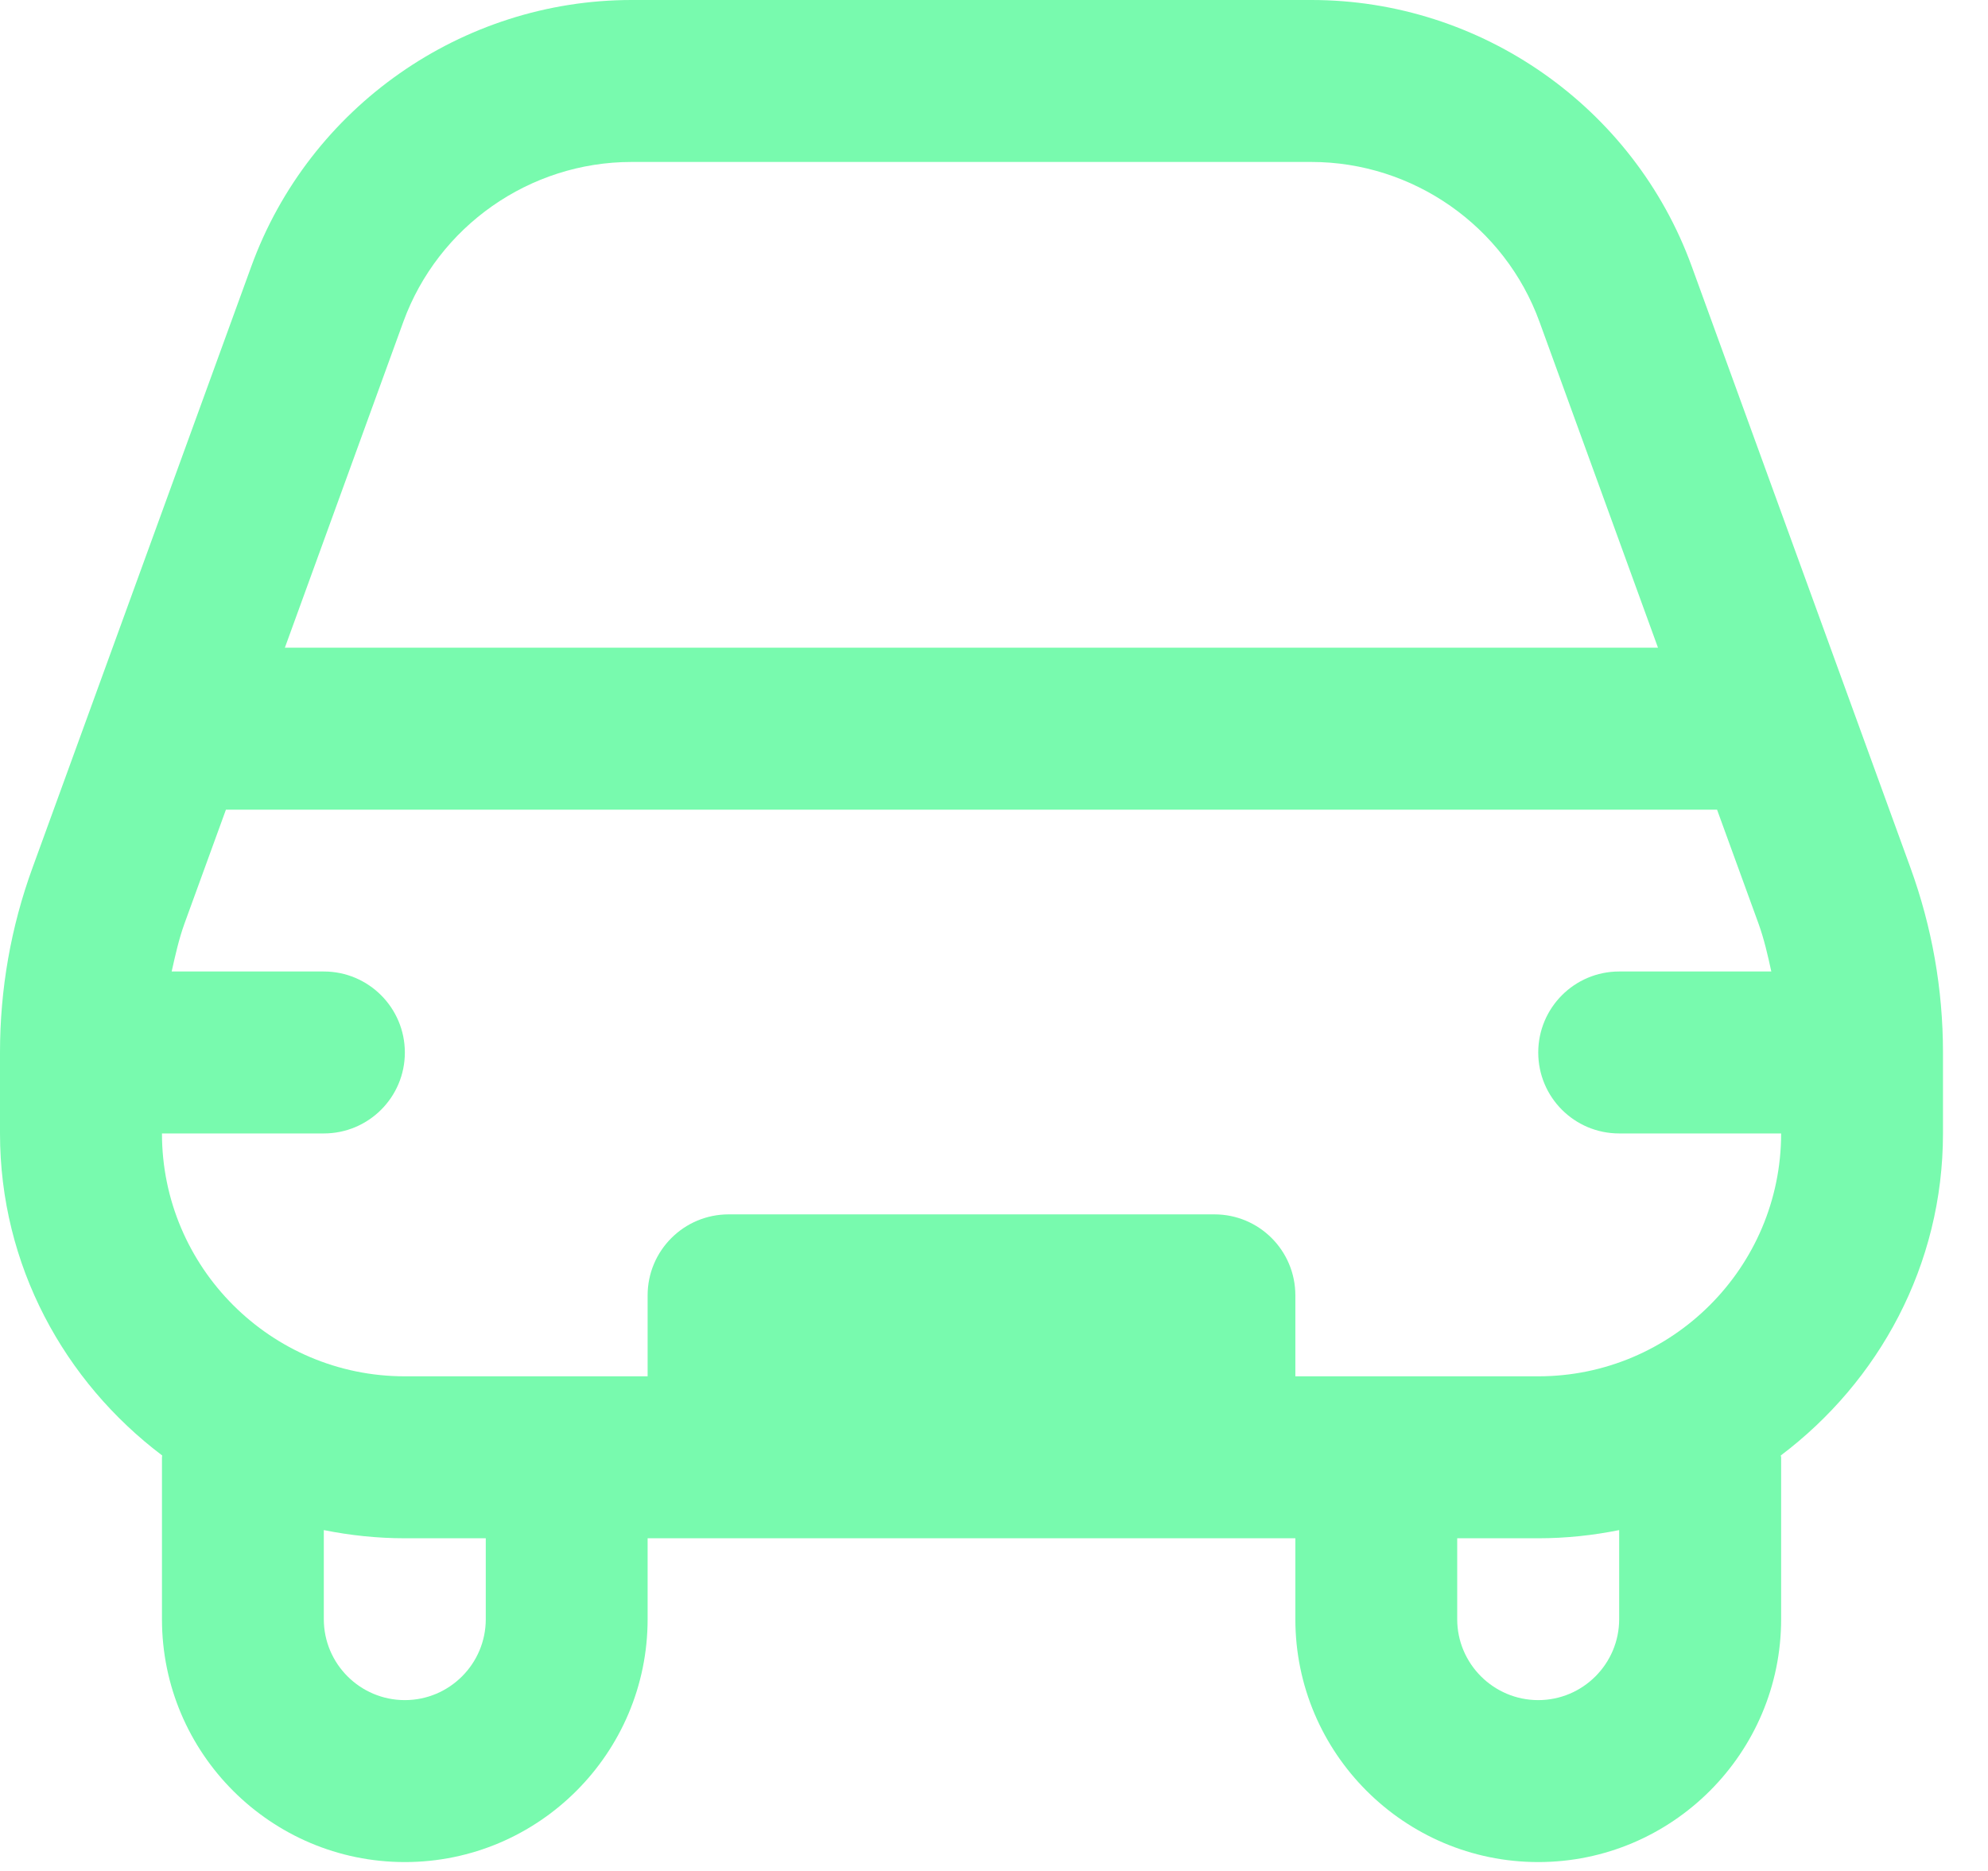 <?xml version="1.0" encoding="utf-8"?>
<svg xmlns="http://www.w3.org/2000/svg" fill="none" height="100%" overflow="visible" preserveAspectRatio="none" style="display: block;" viewBox="0 0 17 16" width="100%">
<path d="M16.337 7.421L14.467 2.279C13.972 0.916 12.665 0 11.215 0H5.401C3.95 0 2.644 0.916 2.149 2.278L0.278 7.421C0.093 7.928 0 8.459 0 9.001V9.693C0 10.821 0.55 11.815 1.387 12.447C1.387 12.453 1.385 12.457 1.385 12.462V13.847C1.385 14.992 2.316 15.924 3.462 15.924C4.607 15.924 5.538 14.992 5.538 13.847V13.155H11.077V13.847C11.077 14.992 12.009 15.924 13.154 15.924C14.299 15.924 15.231 14.992 15.231 13.847V12.462C15.231 12.457 15.228 12.453 15.228 12.447C16.066 11.815 16.615 10.821 16.615 9.693V9.001C16.615 8.459 16.521 7.928 16.337 7.421ZM3.449 2.752C3.747 1.934 4.53 1.385 5.401 1.385H11.213C12.084 1.385 12.868 1.934 13.165 2.753L14.178 5.539H2.436L3.449 2.752ZM4.154 13.847C4.154 14.228 3.844 14.539 3.462 14.539C3.079 14.539 2.769 14.228 2.769 13.847V13.085C2.993 13.13 3.225 13.155 3.462 13.155H4.154V13.847ZM13.846 13.847C13.846 14.228 13.536 14.539 13.154 14.539C12.772 14.539 12.461 14.228 12.461 13.847V13.155H13.154C13.391 13.155 13.623 13.13 13.846 13.085V13.847ZM13.154 11.77H11.077V11.078C11.077 10.695 10.768 10.385 10.385 10.385H6.231C5.848 10.385 5.538 10.695 5.538 11.078V11.77H3.462C2.316 11.77 1.385 10.838 1.385 9.693H2.769C3.152 9.693 3.462 9.383 3.462 9.001C3.462 8.619 3.152 8.308 2.769 8.308H1.468C1.499 8.169 1.53 8.029 1.579 7.894L1.932 6.924H14.683L15.036 7.894C15.085 8.029 15.117 8.169 15.147 8.308H13.846C13.463 8.308 13.154 8.619 13.154 9.001C13.154 9.383 13.463 9.693 13.846 9.693H15.231C15.231 10.838 14.299 11.77 13.154 11.77Z" fill="#78FAAE" id="Vector"/>
</svg>
